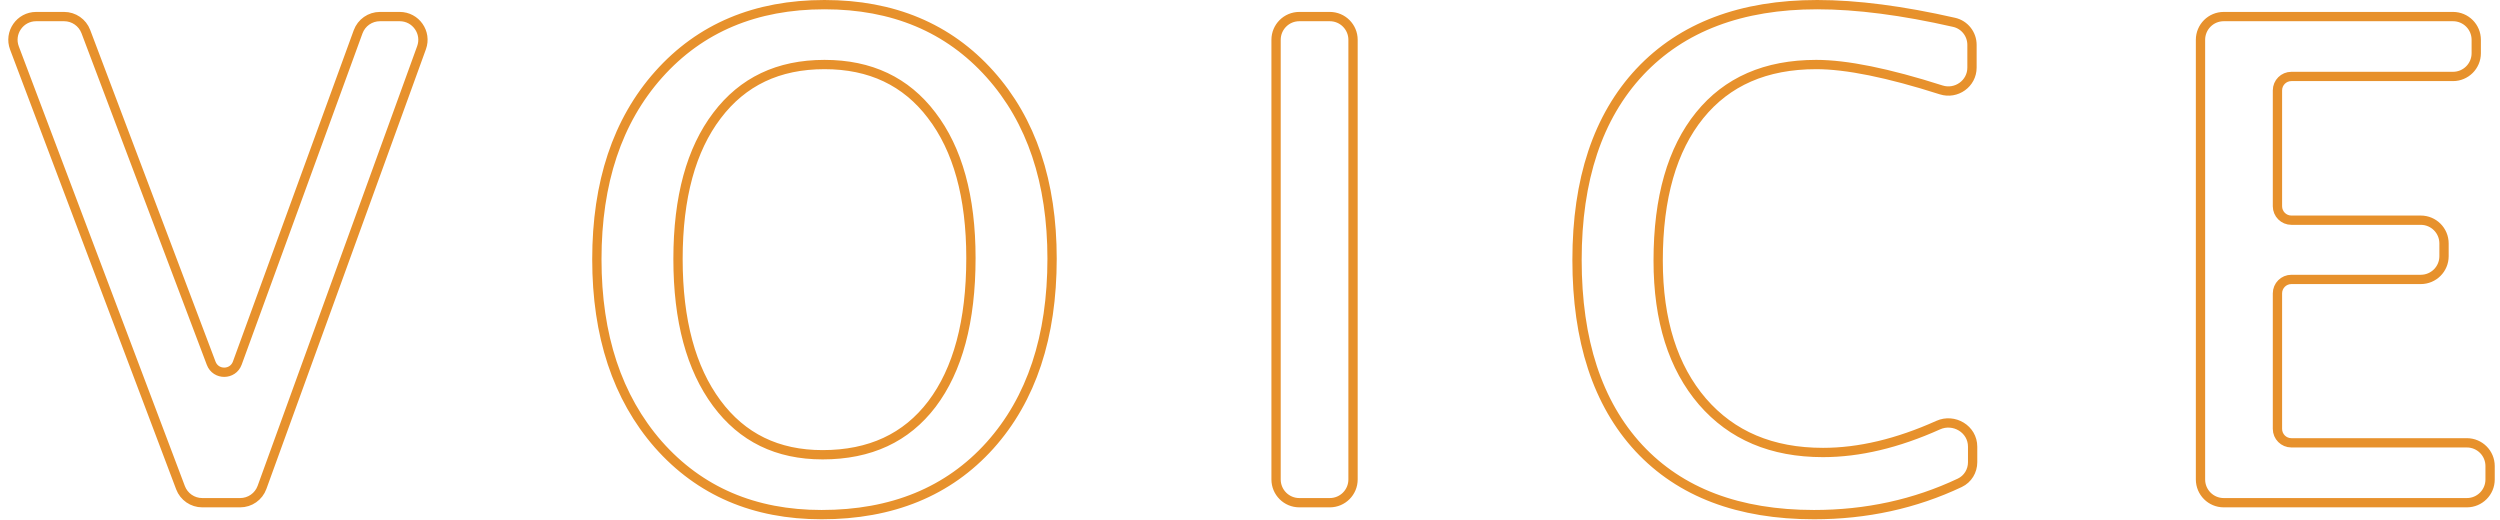 <svg width="269" height="56" viewBox="0 0 269 56" fill="none" xmlns="http://www.w3.org/2000/svg">
<path d="M70.829 47.819L70.831 47.821C75.279 52.861 81.152 55.374 88.401 55.374C95.985 55.374 102.045 52.903 106.522 47.928L106.523 47.927C110.994 42.937 113.203 36.219 113.203 27.833C113.203 19.606 110.992 12.97 106.523 7.981C102.049 2.987 96.095 0.5 88.713 0.5C81.307 0.5 75.341 2.998 70.867 8.017L70.867 8.017C66.421 13.006 64.222 19.653 64.222 27.902C64.222 36.106 66.41 42.762 70.829 47.819ZM100.241 12.396L100.242 12.398C103.041 16.049 104.472 21.151 104.472 27.764C104.472 34.589 103.051 39.805 100.275 43.477C97.515 47.106 93.614 48.931 88.505 48.931C83.638 48.931 79.862 47.081 77.119 43.379C74.362 39.657 72.954 34.505 72.954 27.868C72.954 21.207 74.373 16.081 77.15 12.431L77.151 12.43C79.915 8.775 83.748 6.943 88.713 6.943C93.655 6.943 97.477 8.764 100.241 12.396ZM176.339 48.211L176.34 48.212C180.802 53.006 187.108 55.374 195.184 55.374C200.811 55.374 206.045 54.233 210.876 51.949C211.736 51.542 212.255 50.67 212.255 49.738V48.062C212.255 46.158 210.235 44.985 208.551 45.742C204.169 47.713 200.038 48.688 196.154 48.688C190.639 48.688 186.337 46.853 183.186 43.212C180.027 39.537 178.419 34.5 178.419 28.041C178.419 21.245 179.93 16.056 182.884 12.408C185.825 8.777 189.982 6.943 195.426 6.943C198.665 6.943 203.139 7.842 208.87 9.673C210.492 10.191 212.186 8.998 212.186 7.276V4.825C212.186 3.674 211.397 2.663 210.267 2.405C204.707 1.138 199.793 0.5 195.53 0.5C187.385 0.5 180.999 2.891 176.445 7.73L176.445 7.731C171.918 12.565 169.688 19.335 169.688 27.972C169.688 36.628 171.882 43.399 176.339 48.211ZM19.423 52.475C19.791 53.447 20.722 54.091 21.762 54.091H25.842C26.894 54.091 27.833 53.433 28.192 52.444L45.357 5.135C45.949 3.505 44.741 1.783 43.007 1.783H40.881C39.831 1.783 38.892 2.439 38.532 3.426L25.534 39.068C25.058 40.375 23.213 40.386 22.722 39.084L9.237 3.399C8.869 2.426 7.938 1.783 6.898 1.783H3.893C2.145 1.783 0.937 3.531 1.555 5.166L19.423 52.475ZM137.305 51.591C137.305 52.972 138.425 54.091 139.805 54.091H143.086C144.466 54.091 145.586 52.972 145.586 51.591V4.283C145.586 2.902 144.466 1.783 143.086 1.783H139.805C138.425 1.783 137.305 2.902 137.305 4.283V51.591ZM236.773 51.591C236.773 52.972 237.893 54.091 239.273 54.091H265.434C266.815 54.091 267.934 52.972 267.934 51.591V50.148C267.934 48.768 266.815 47.648 265.434 47.648H246.554C245.725 47.648 245.054 46.977 245.054 46.148V31.566C245.054 30.738 245.725 30.066 246.554 30.066H260.477C261.858 30.066 262.977 28.947 262.977 27.566V26.193C262.977 24.812 261.858 23.693 260.477 23.693H246.554C245.725 23.693 245.054 23.021 245.054 22.193V9.726C245.054 8.897 245.725 8.226 246.554 8.226H263.944C265.324 8.226 266.444 7.106 266.444 5.726V4.283C266.444 2.902 265.324 1.783 263.944 1.783H239.273C237.893 1.783 236.773 2.902 236.773 4.283V51.591Z" stroke="#E7912C"/>
</svg>
